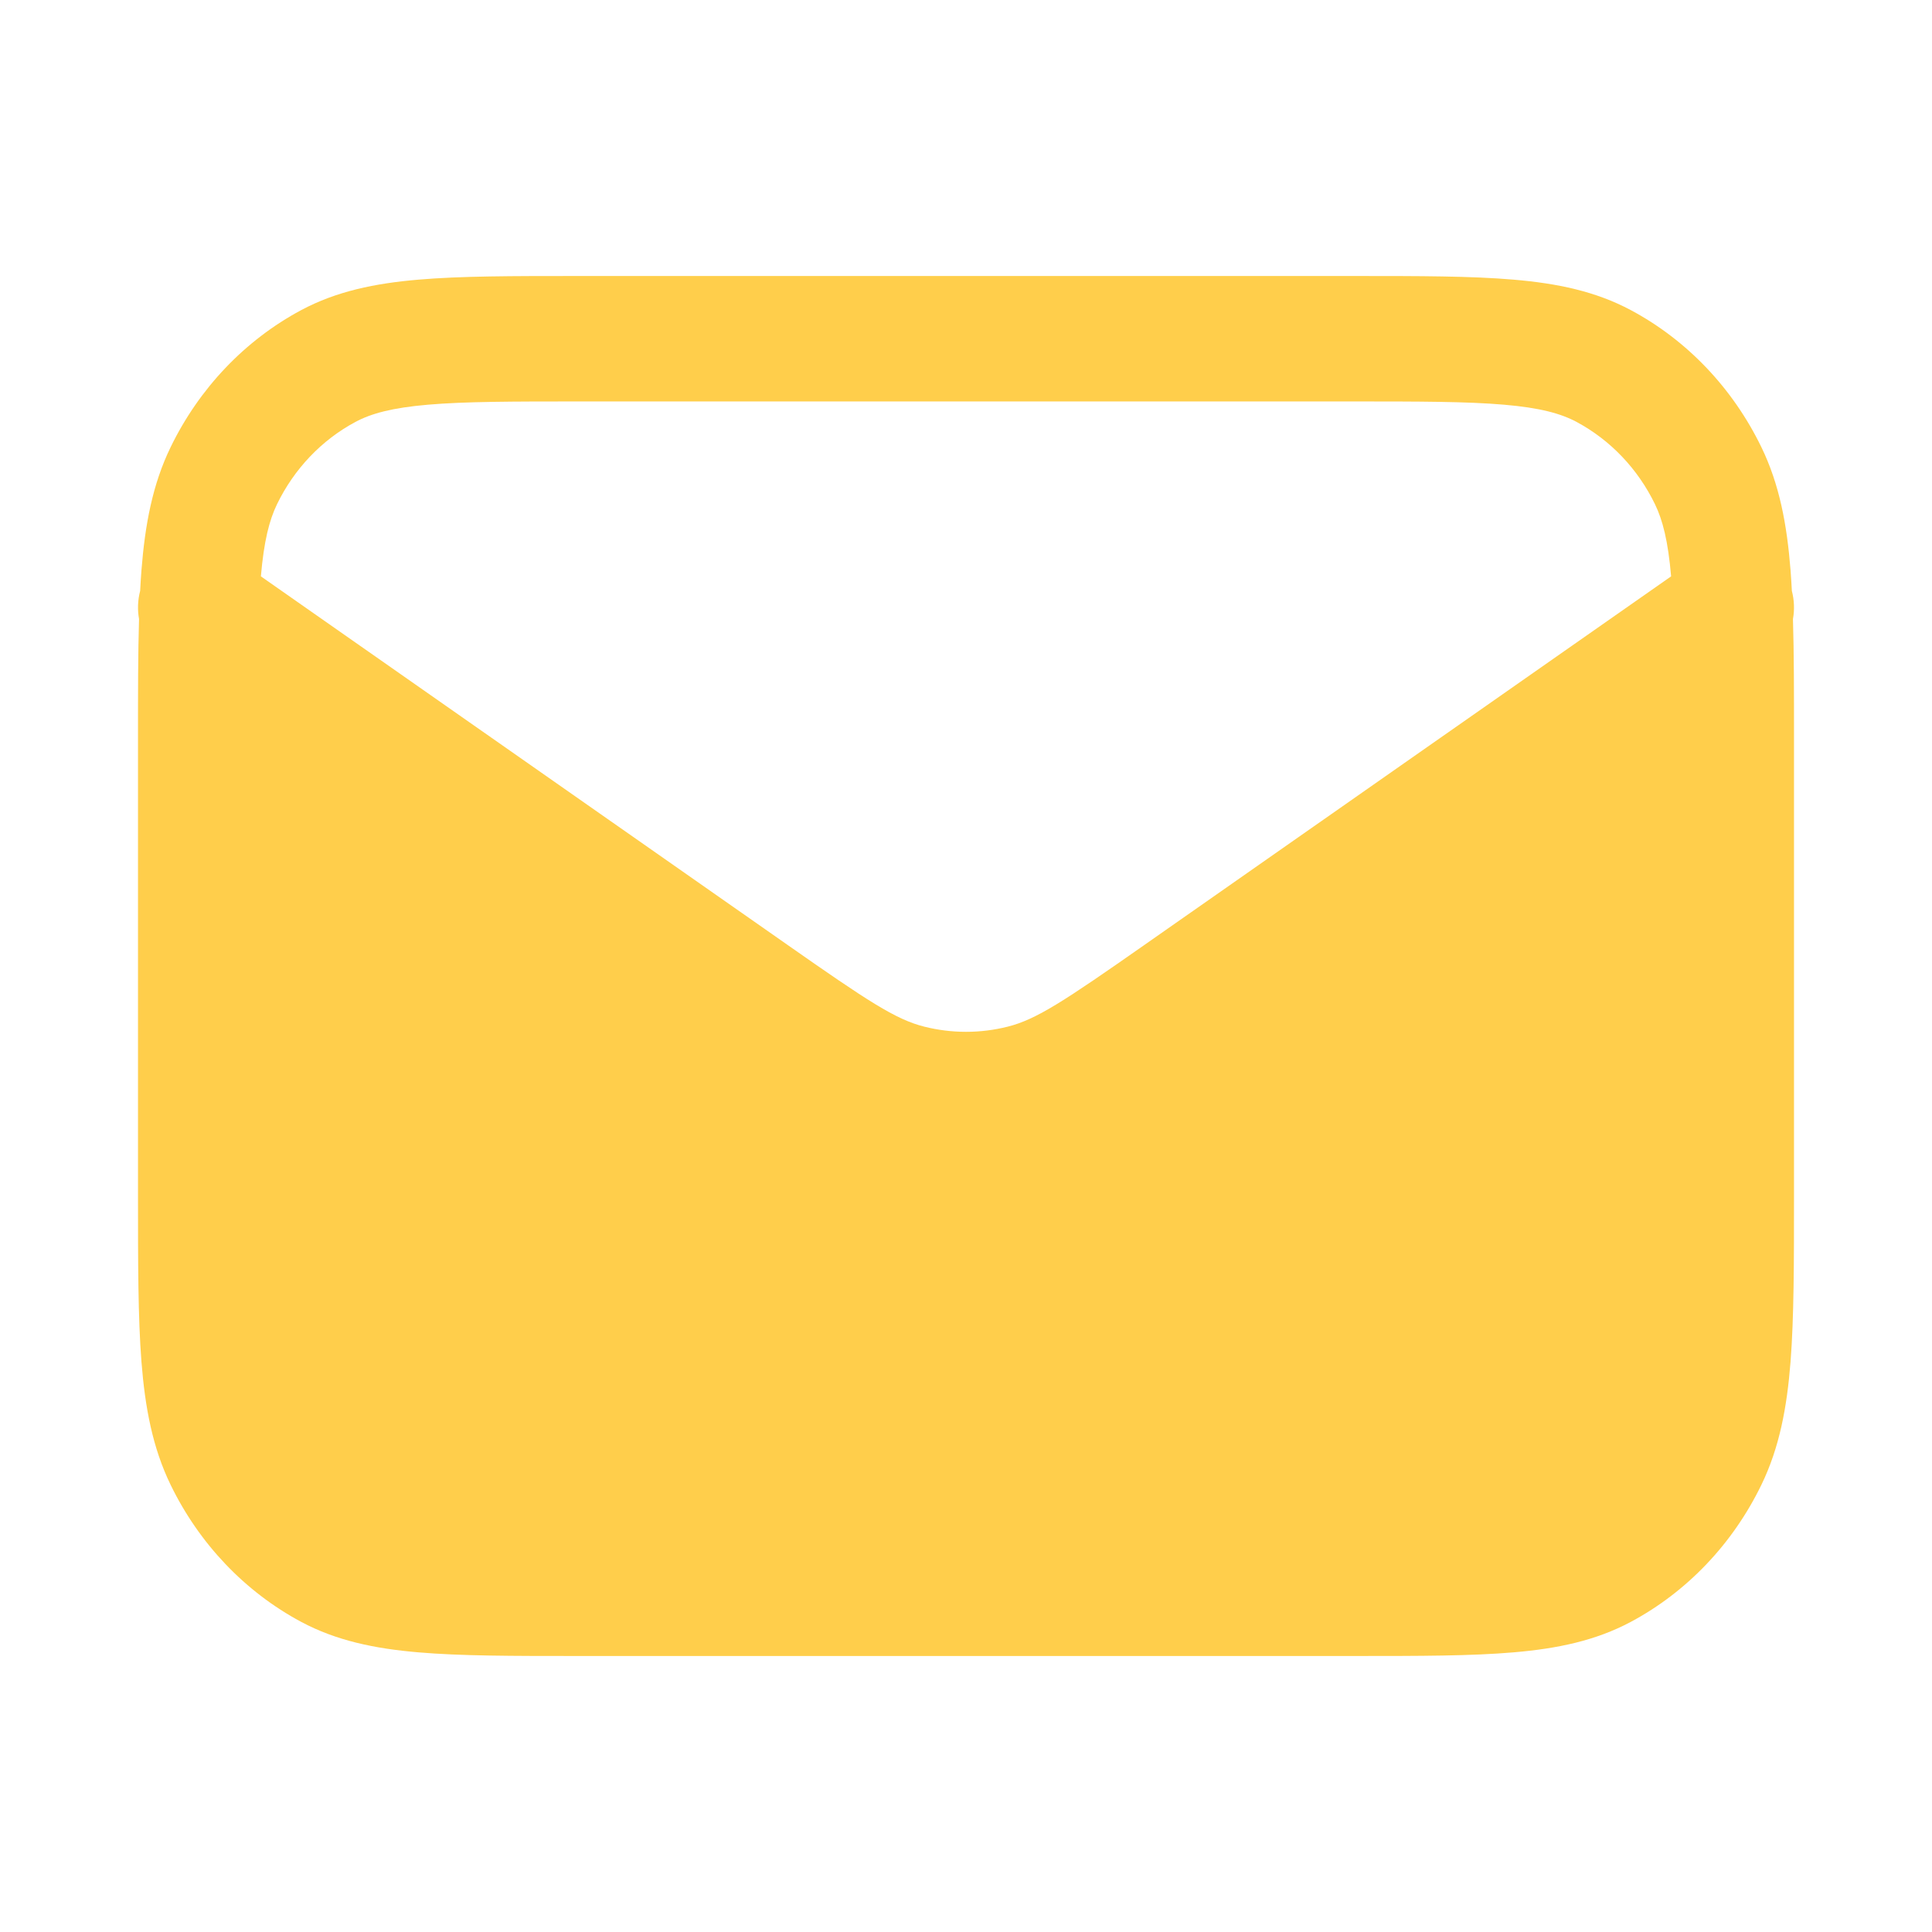 <svg width="28" height="28" viewBox="0 0 28 28" fill="none" xmlns="http://www.w3.org/2000/svg">
<path d="M8.371 4H19.629C20.567 4 21.324 4 21.937 4.053C22.569 4.107 23.123 4.221 23.636 4.495C24.451 4.931 25.113 5.627 25.528 6.482C25.789 7.02 25.898 7.602 25.95 8.265C25.957 8.361 25.964 8.461 25.969 8.564C26.004 8.698 26.009 8.837 25.985 8.971C26 9.468 26 10.036 26 10.688V17.312C26 18.297 26 19.092 25.95 19.735C25.898 20.398 25.789 20.98 25.528 21.518C25.113 22.373 24.451 23.069 23.636 23.505C23.123 23.779 22.569 23.893 21.937 23.947C21.324 24 20.567 24 19.629 24H8.371C7.433 24 6.676 24 6.063 23.947C5.432 23.893 4.877 23.779 4.364 23.505C3.55 23.069 2.887 22.373 2.472 21.518C2.211 20.98 2.102 20.398 2.05 19.735C2 19.092 2 18.297 2 17.312V10.688C2 10.036 2 9.468 2.015 8.971C1.991 8.837 1.996 8.698 2.031 8.564C2.036 8.461 2.043 8.361 2.05 8.265C2.102 7.602 2.211 7.02 2.472 6.482C2.887 5.627 3.55 4.931 4.364 4.495C4.877 4.221 5.432 4.107 6.063 4.053C6.676 4 7.433 4 8.371 4ZM24.219 8.353C24.175 7.84 24.097 7.538 23.985 7.307C23.736 6.794 23.338 6.377 22.849 6.115C22.621 5.993 22.32 5.91 21.796 5.865C21.262 5.819 20.576 5.818 19.592 5.818H8.408C7.424 5.818 6.738 5.819 6.204 5.865C5.68 5.91 5.379 5.993 5.151 6.115C4.662 6.377 4.264 6.794 4.015 7.307C3.903 7.538 3.825 7.84 3.781 8.353L11.406 13.689C12.574 14.507 12.98 14.775 13.395 14.879C13.793 14.979 14.207 14.979 14.605 14.879C15.02 14.775 15.426 14.507 16.594 13.689L24.219 8.353Z" fill="#FFCE4B"/>
</svg>

